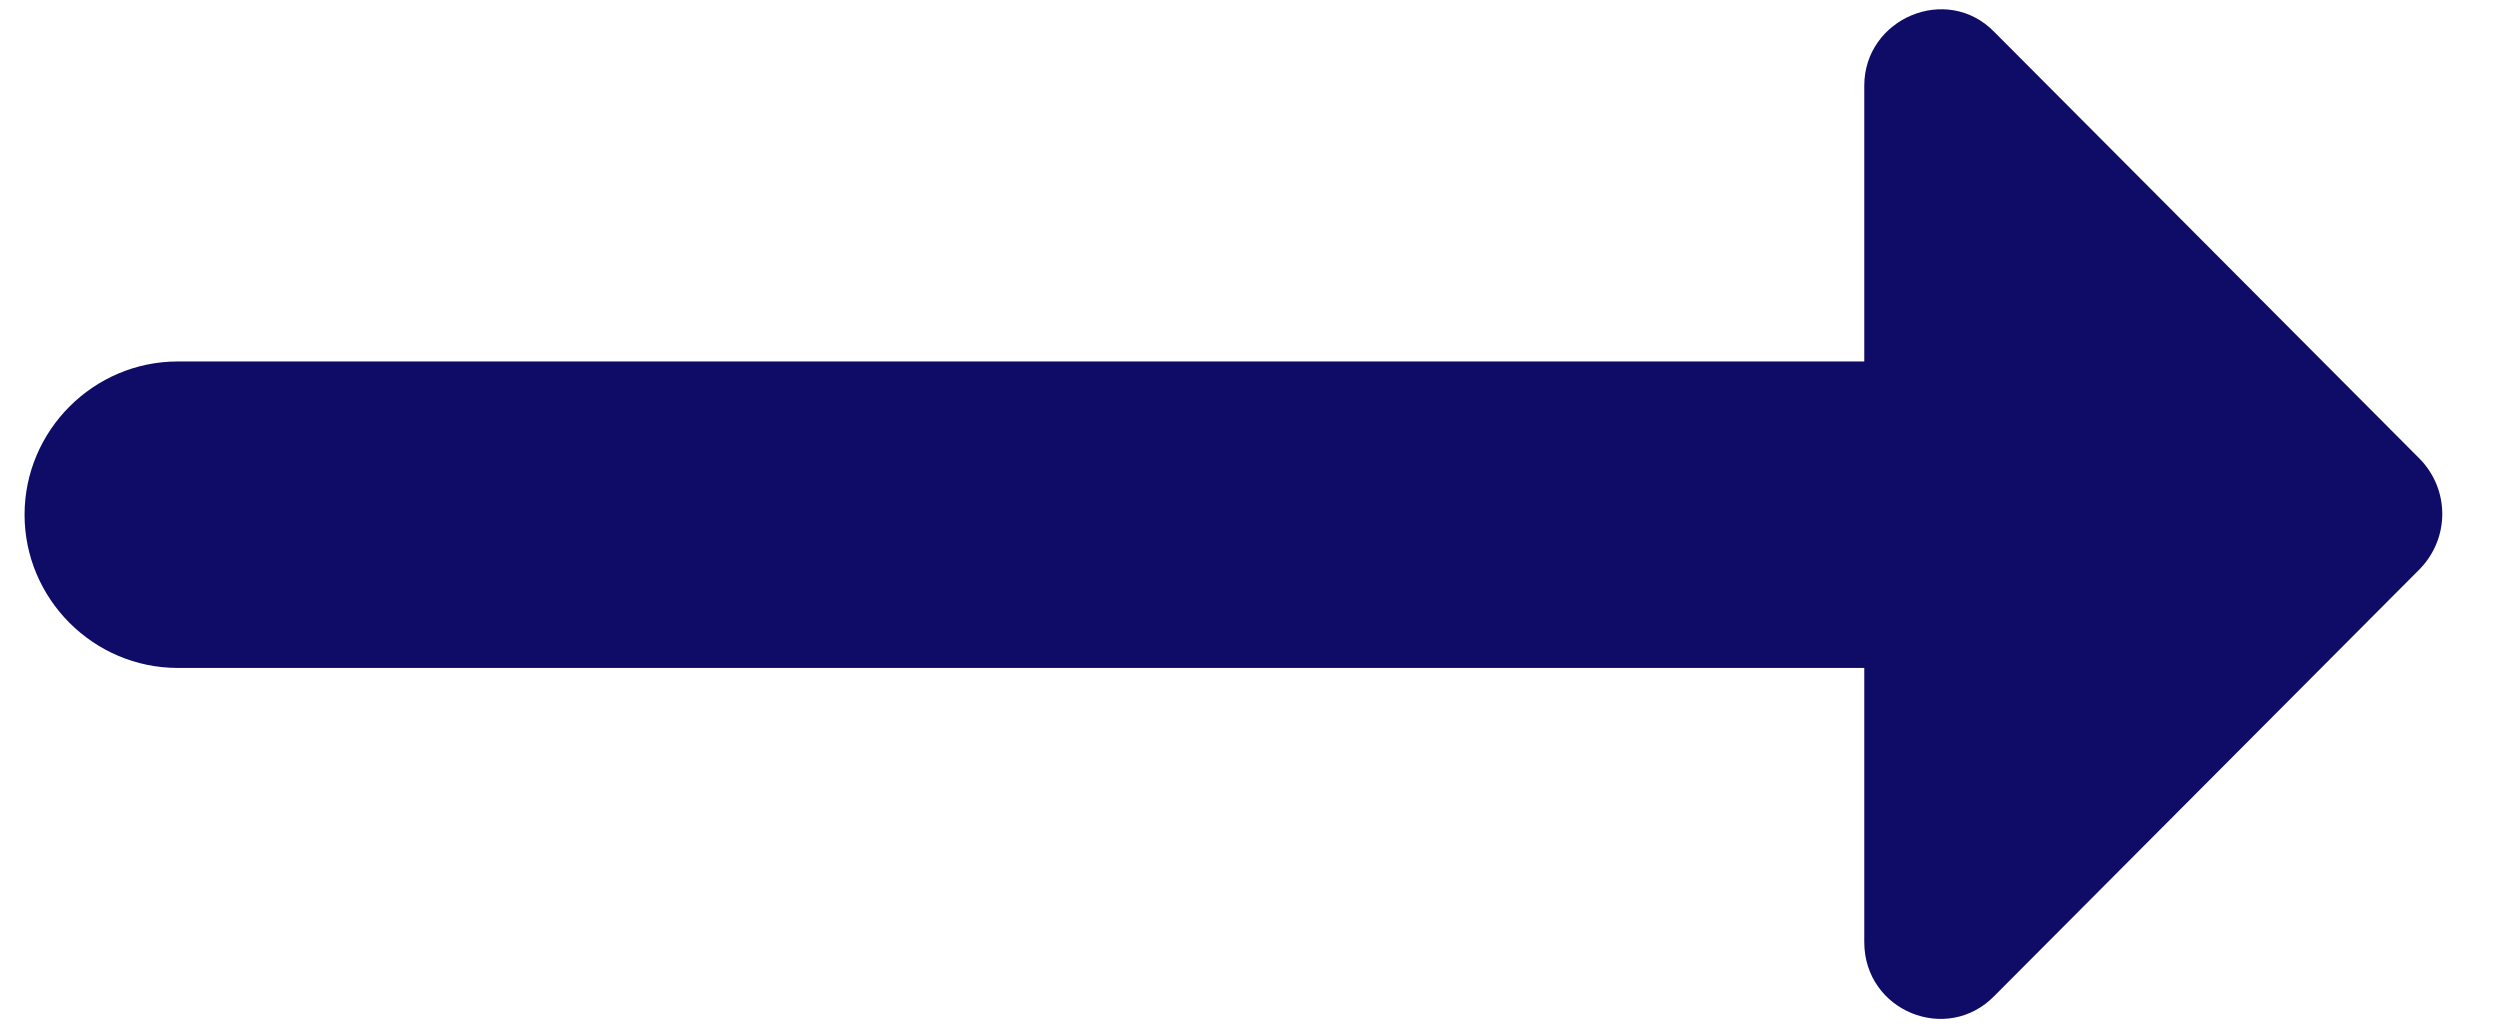<svg width="17" height="7" viewBox="0 0 17 7" fill="none" xmlns="http://www.w3.org/2000/svg">
	<path d="M12.677 2.458H1.209C0.636 2.458 0.167 2.927 0.167 3.5C0.167 4.073 0.636 4.542 1.209 4.542H12.677V6.406C12.677 6.875 13.24 7.104 13.563 6.771L16.459 3.865C16.657 3.656 16.657 3.333 16.459 3.125L13.563 0.219C13.24 -0.115 12.677 0.125 12.677 0.583V2.458Z" fill="#0e0c66"/>
</svg>
